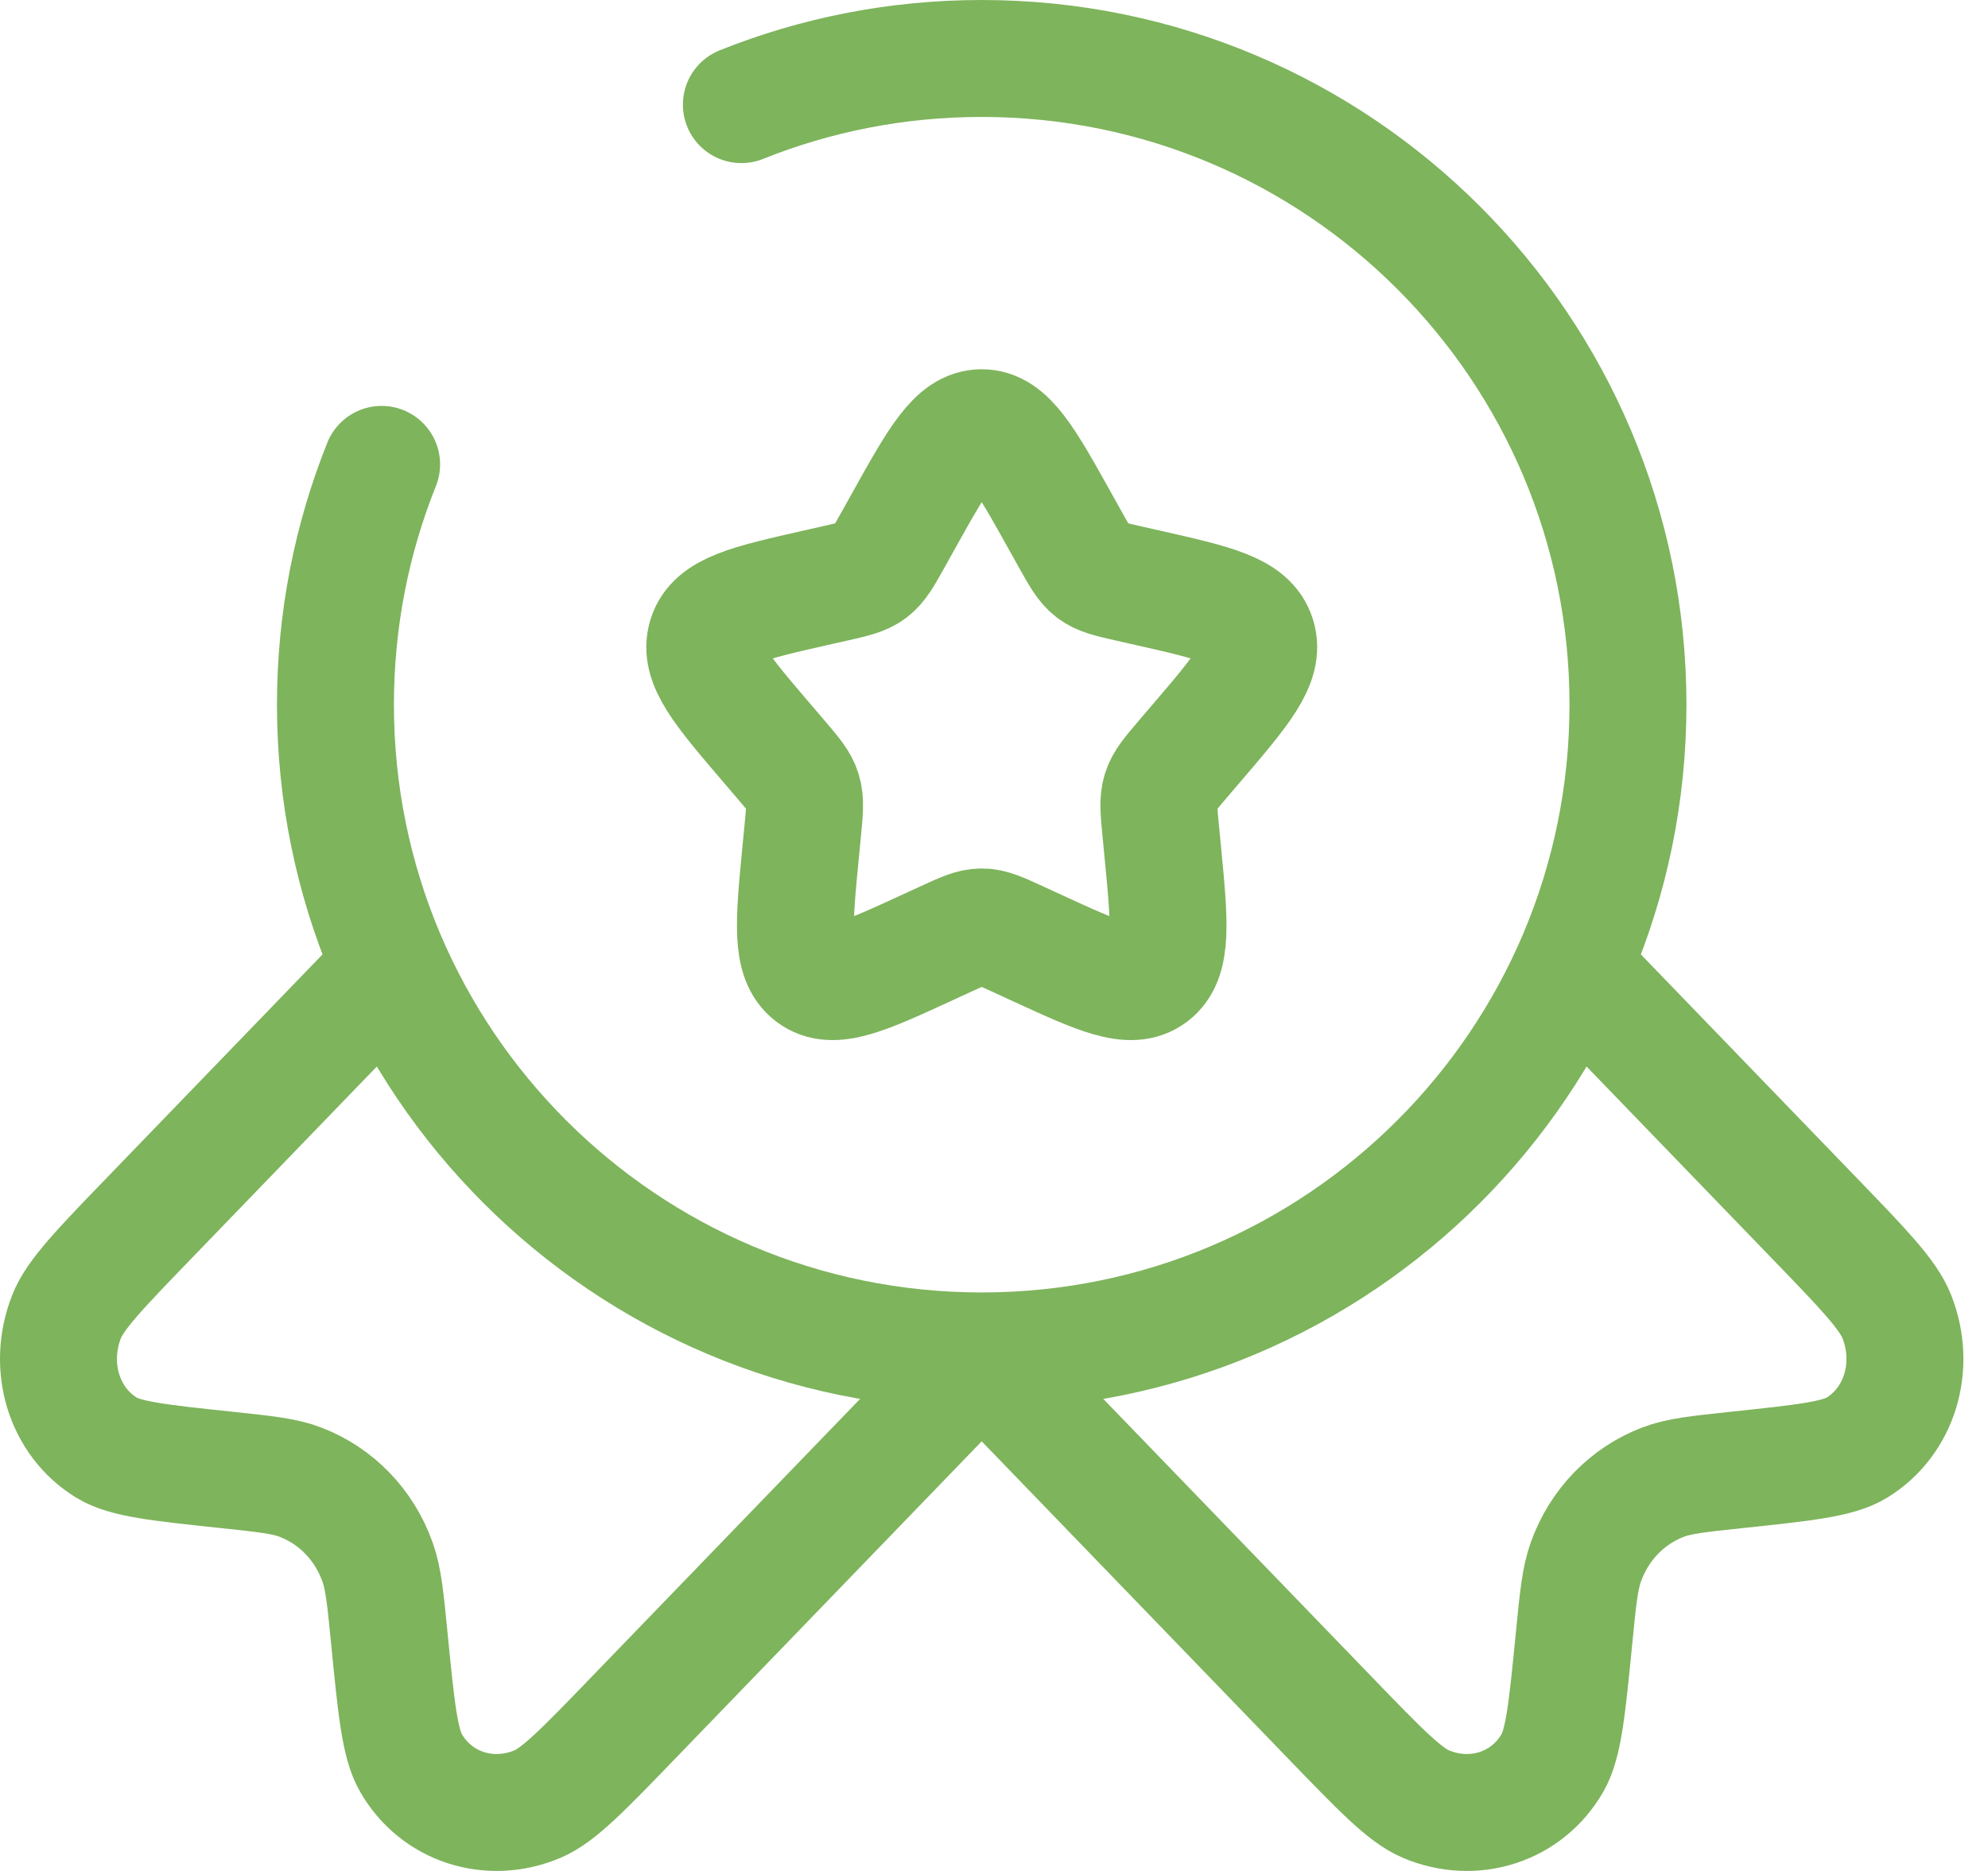 <?xml version="1.0" encoding="UTF-8"?> <svg xmlns="http://www.w3.org/2000/svg" width="68" height="64" viewBox="0 0 68 64" fill="none"><path d="M30.883 17.86C32.083 15.707 32.683 14.631 33.58 14.631C34.477 14.631 35.077 15.707 36.277 17.86L36.588 18.417C36.929 19.029 37.099 19.334 37.365 19.536C37.631 19.738 37.962 19.813 38.624 19.963L39.227 20.099C41.557 20.626 42.722 20.89 43 21.781C43.277 22.673 42.482 23.602 40.894 25.459L40.483 25.94C40.032 26.468 39.806 26.732 39.704 27.058C39.603 27.385 39.637 27.737 39.705 28.441L39.767 29.082C40.007 31.561 40.127 32.8 39.402 33.351C38.676 33.902 37.585 33.4 35.403 32.395L34.839 32.135C34.219 31.85 33.909 31.707 33.58 31.707C33.252 31.707 32.942 31.85 32.322 32.135L31.757 32.395C29.575 33.4 28.485 33.902 27.759 33.351C27.033 32.8 27.153 31.561 27.393 29.082L27.455 28.441C27.524 27.737 27.558 27.385 27.456 27.058C27.355 26.732 27.129 26.468 26.678 25.94L26.267 25.459C24.678 23.602 23.884 22.673 24.161 21.781C24.438 20.89 25.603 20.626 27.933 20.099L28.536 19.963C29.199 19.813 29.529 19.738 29.795 19.536C30.061 19.334 30.232 19.029 30.573 18.417L30.883 17.86Z" stroke="#7EB45C" stroke-width="4"></path><path d="M33.579 46.425L21.669 58.756C19.964 60.523 19.111 61.406 18.389 61.711C16.743 62.407 14.917 61.811 14.052 60.295C13.672 59.63 13.553 58.43 13.316 56.03C13.183 54.675 13.116 53.997 12.913 53.43C12.459 52.16 11.504 51.171 10.277 50.701C9.729 50.491 9.075 50.422 7.766 50.283C5.448 50.038 4.289 49.916 3.646 49.522C2.182 48.626 1.607 46.736 2.279 45.032C2.574 44.284 3.427 43.401 5.133 41.635L12.913 33.579" stroke="#7EB45C" stroke-width="4"></path><path d="M33.579 46.425L45.489 58.756C47.195 60.523 48.047 61.406 48.77 61.711C50.416 62.407 52.241 61.811 53.107 60.295C53.487 59.63 53.605 58.43 53.842 56.03C53.975 54.675 54.042 53.997 54.245 53.43C54.7 52.16 55.654 51.171 56.881 50.701C57.429 50.491 58.084 50.422 59.392 50.283C61.71 50.038 62.869 49.916 63.512 49.522C64.976 48.626 65.552 46.736 64.879 45.032C64.584 44.284 63.731 43.401 62.025 41.635L54.245 33.579" stroke="#7EB45C" stroke-width="4"></path><path d="M13.053 15.885C12.034 18.426 11.474 21.2 11.474 24.105C11.474 36.314 21.371 46.211 33.579 46.211C45.788 46.211 55.685 36.314 55.685 24.105C55.685 11.897 45.788 2 33.579 2C30.674 2 27.9 2.56 25.359 3.579" stroke="#7EB45C" stroke-width="4" stroke-linecap="round"></path></svg> 